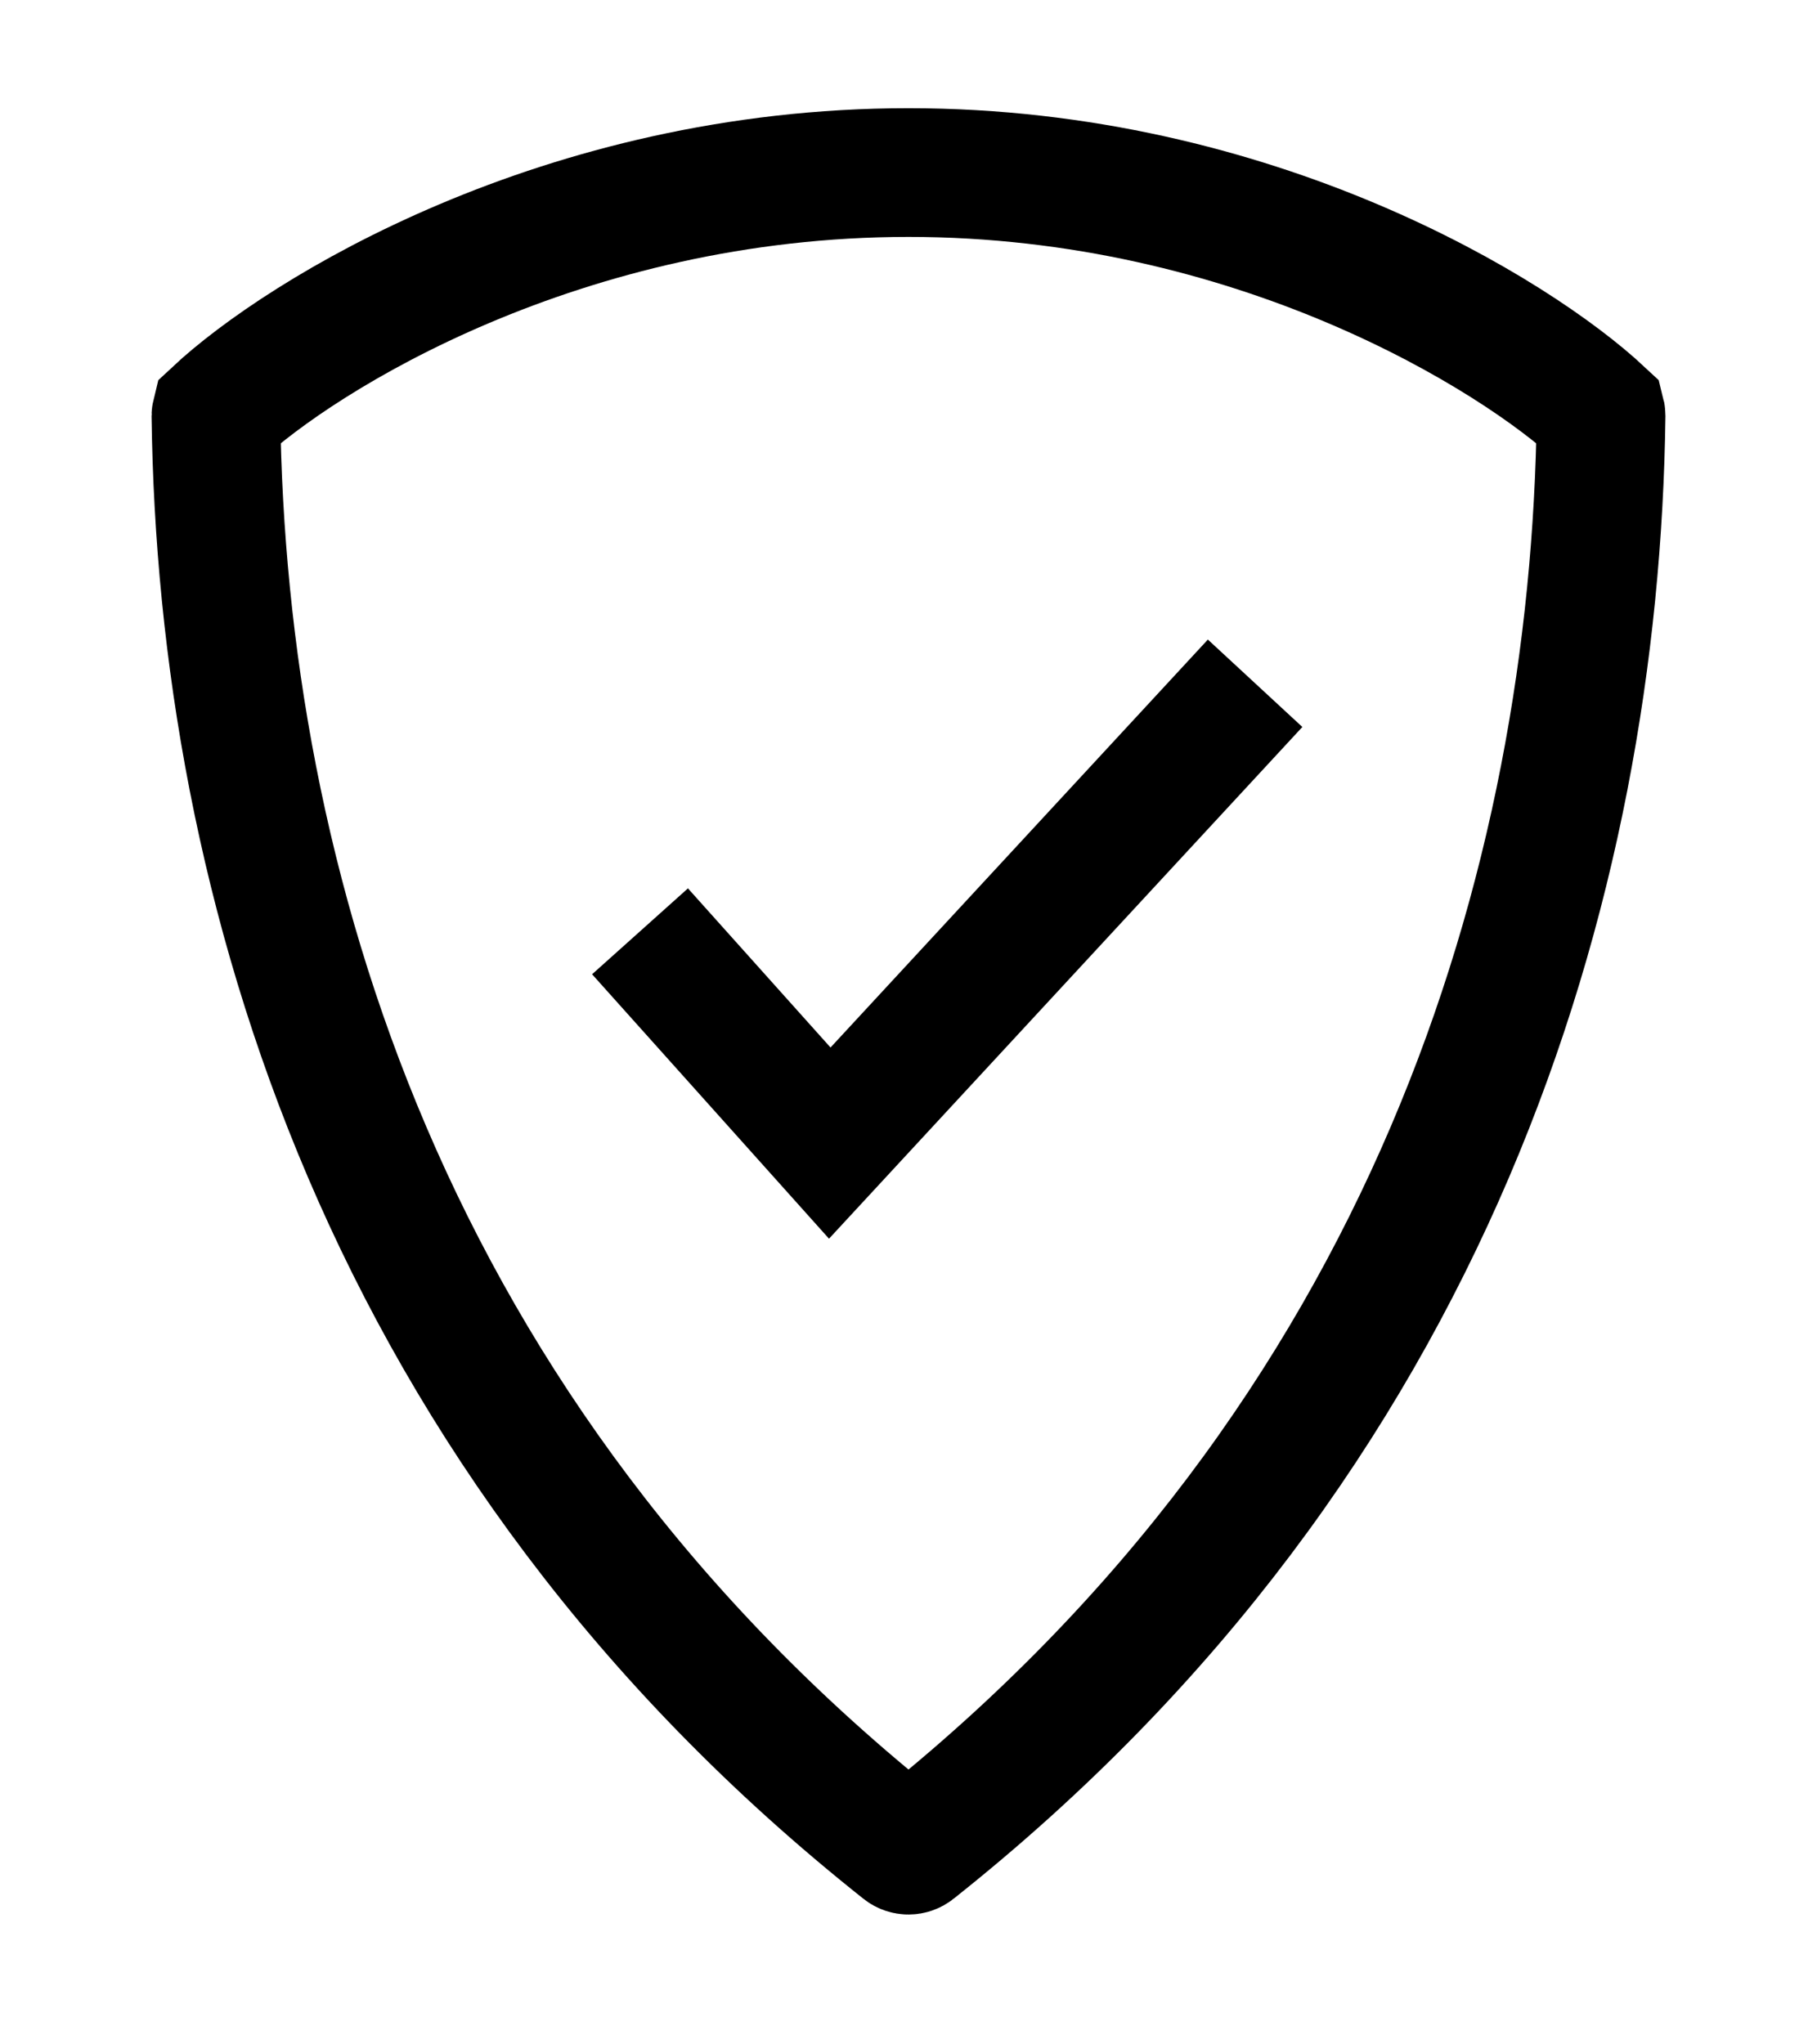 <svg width="24" height="27" viewBox="0 0 24 27" fill="none" xmlns="http://www.w3.org/2000/svg">
<path d="M2.852 5.49C2.852 5.481 2.853 5.475 2.854 5.471C3.978 4.42 7.432 2.279 12 2.279C16.568 2.279 20.022 4.42 21.146 5.471C21.147 5.475 21.148 5.481 21.148 5.49C21.068 11.642 18.928 18.967 12.066 24.412C12.028 24.443 11.972 24.443 11.934 24.412C5.072 18.967 2.932 11.642 2.852 5.49Z" stroke="#1C66E5" style="stroke:#1C66E5;stroke:color(display-p3 0.11 0.4 0.898);stroke-opacity:1;" stroke-width="1.7"/>
<path d="M9.021 12.933L10.96 15.097L16.001 9.648" stroke="#1C66E5" style="stroke:#1C66E5;stroke:color(display-p3 0.11 0.4 0.898);stroke-opacity:1;" stroke-width="1.7" stroke-linecap="square"/>
</svg>
